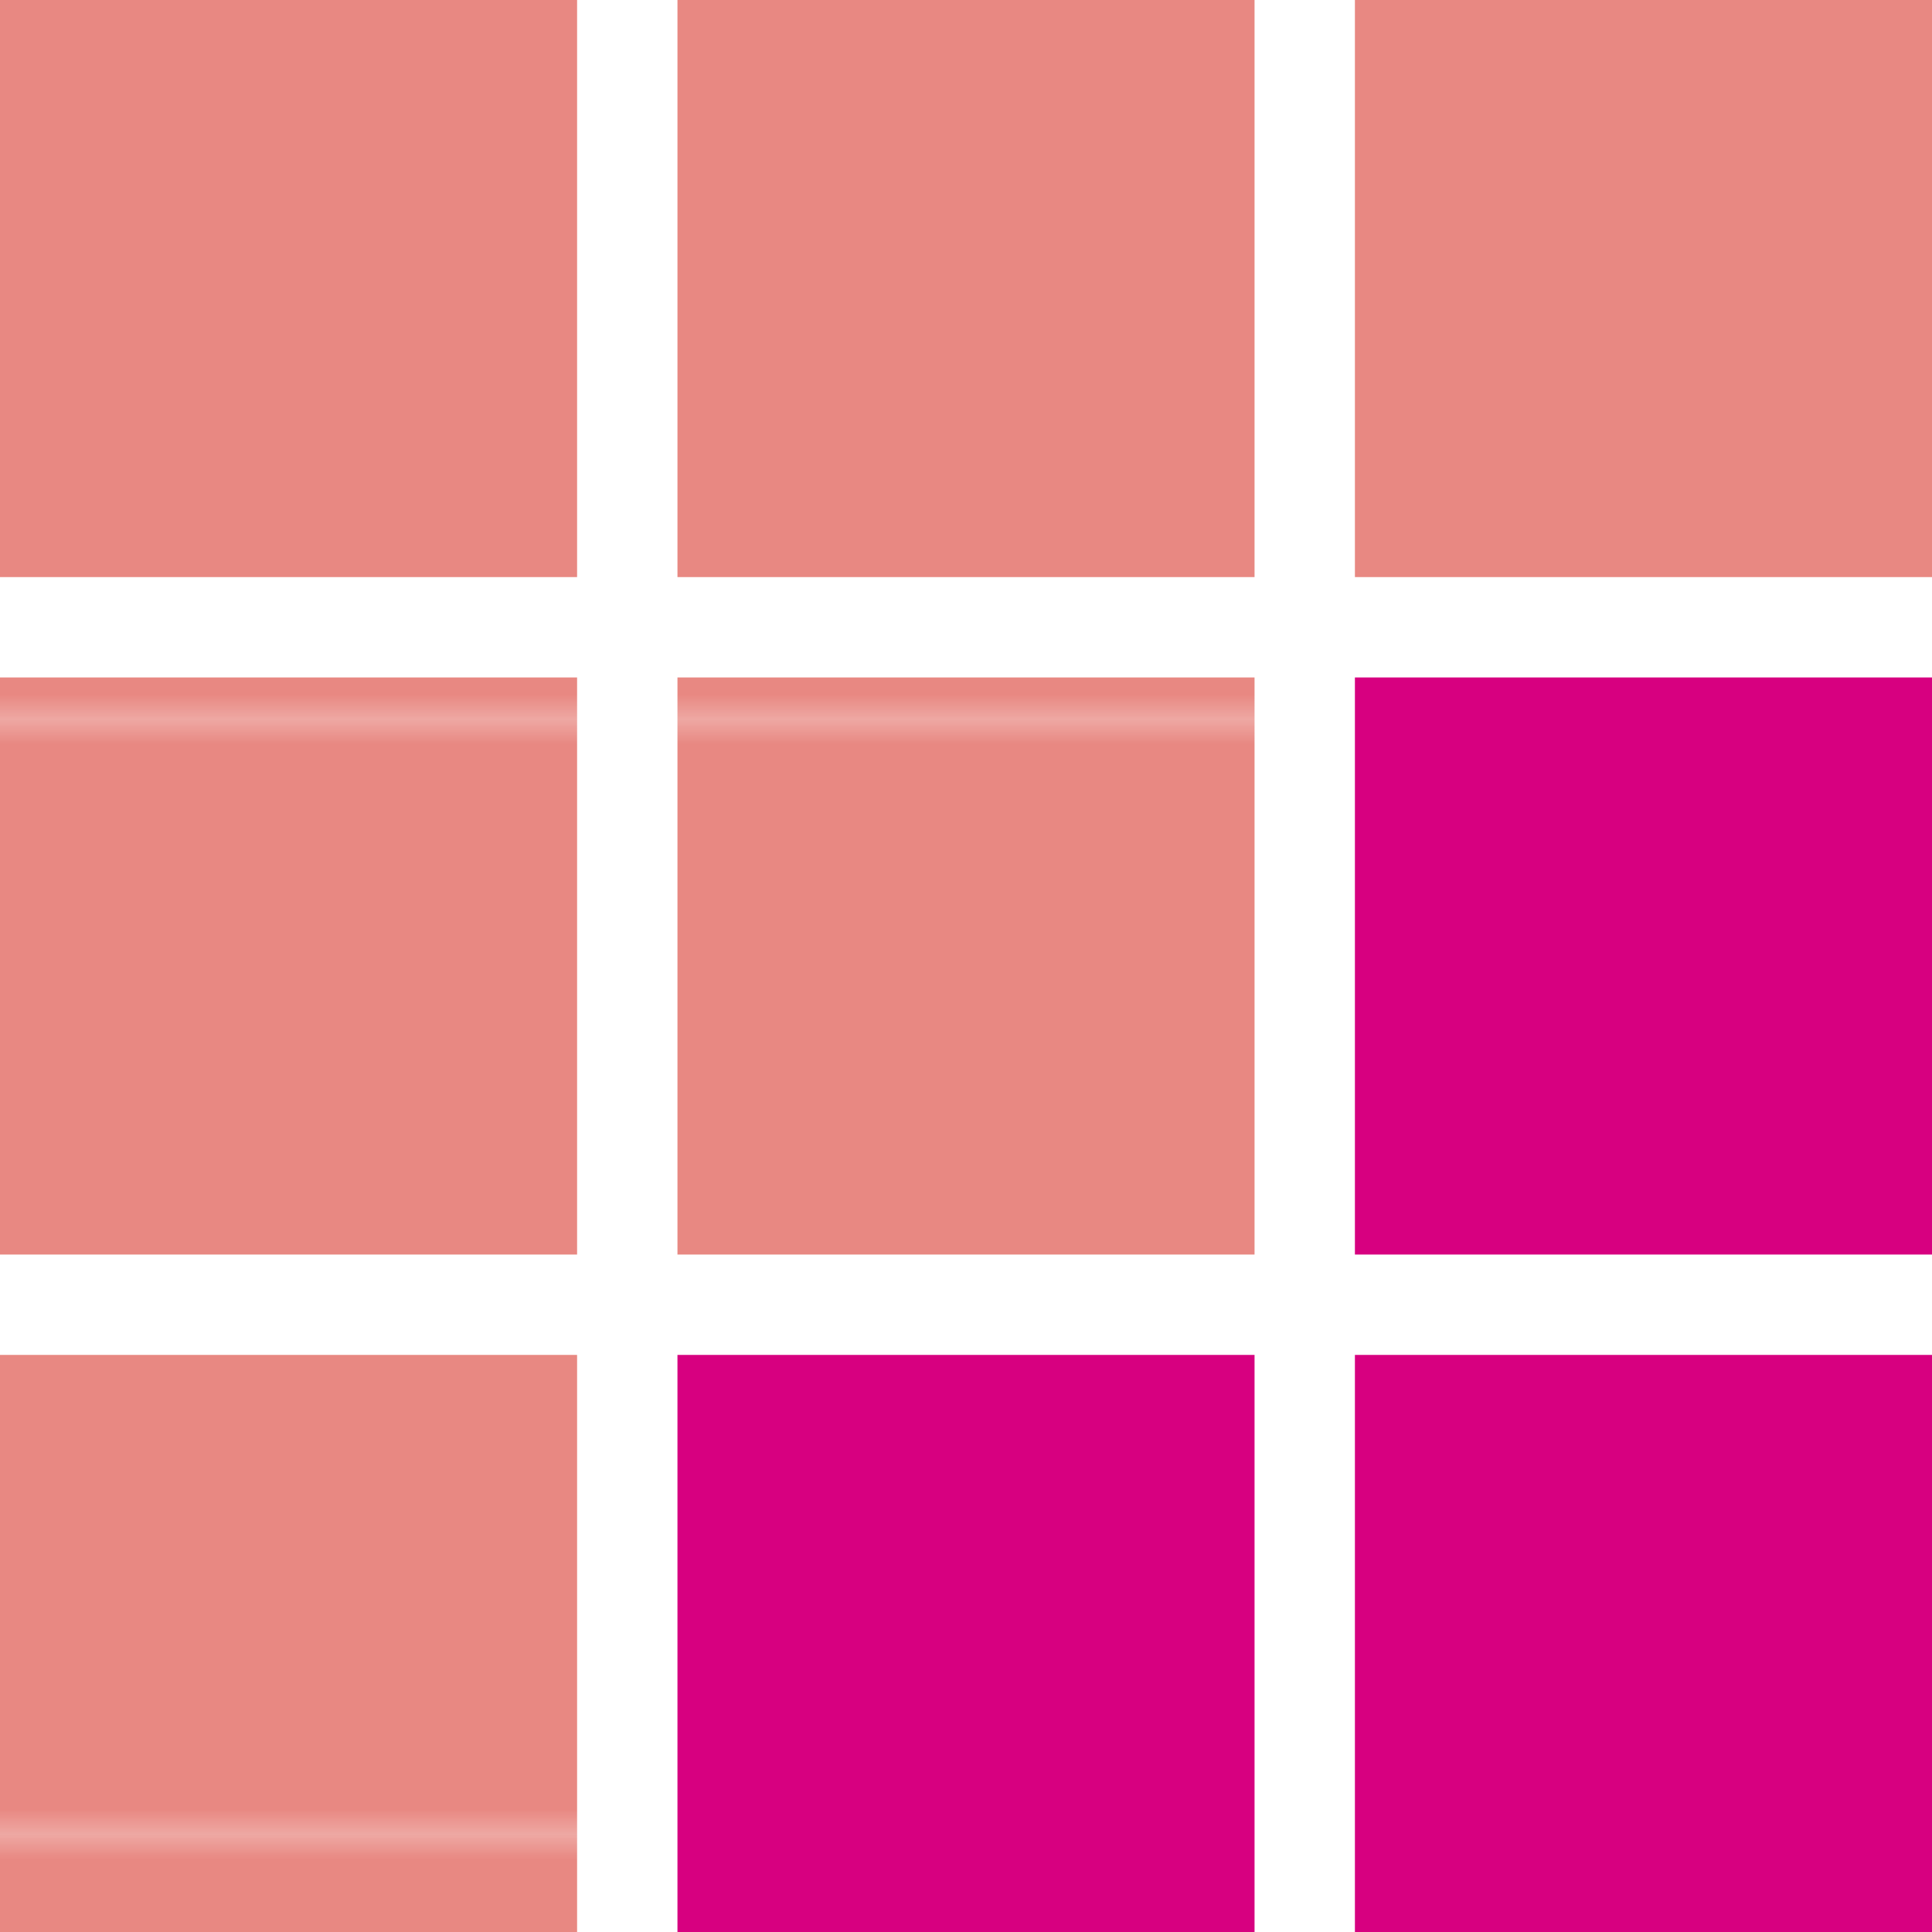<?xml version="1.0" encoding="UTF-8"?>
<svg id="_レイヤー_2" data-name="レイヤー 2" xmlns="http://www.w3.org/2000/svg" xmlns:xlink="http://www.w3.org/1999/xlink" viewBox="0 0 77 77">
  <defs>
    <style>
      .cls-1 {
        fill: url(#_UDピンク-2);
      }

      .cls-2 {
        fill: #e88882;
      }

      .cls-3 {
        fill: none;
      }

      .cls-4 {
        fill: url(#_UDピンク);
      }

      .cls-5 {
        fill: #d70080;
      }
    </style>
    <pattern id="_UDピンク" data-name="■UDピンク" x="0" y="0" width="58.72" height="58.72" patternTransform="translate(-3572.46 -1858.85)" patternUnits="userSpaceOnUse" viewBox="0 0 58.72 58.72">
      <g>
        <rect class="cls-3" width="58.72" height="58.72"/>
        <rect class="cls-2" width="58.72" height="58.72"/>
      </g>
    </pattern>
    <pattern id="_UDピンク-2" data-name="■UDピンク" patternTransform="translate(-3567.46 -1873.41)" xlink:href="#_UDピンク"/>
  </defs>
  <g id="_レイヤー_1-2" data-name="レイヤー 1">
    <g>
      <rect class="cls-4" width="23" height="23"/>
      <rect class="cls-4" x="27" width="23" height="23"/>
      <rect class="cls-4" x="54" width="23" height="23"/>
      <rect class="cls-4" y="27" width="23" height="23"/>
      <rect class="cls-4" x="27" y="27" width="23" height="23"/>
      <rect class="cls-5" x="54" y="27" width="23" height="23"/>
      <rect class="cls-1" y="54" width="23" height="23"/>
      <rect class="cls-5" x="27" y="54" width="23" height="23"/>
      <rect class="cls-5" x="54" y="54" width="23" height="23"/>
    </g>
  </g>
</svg>